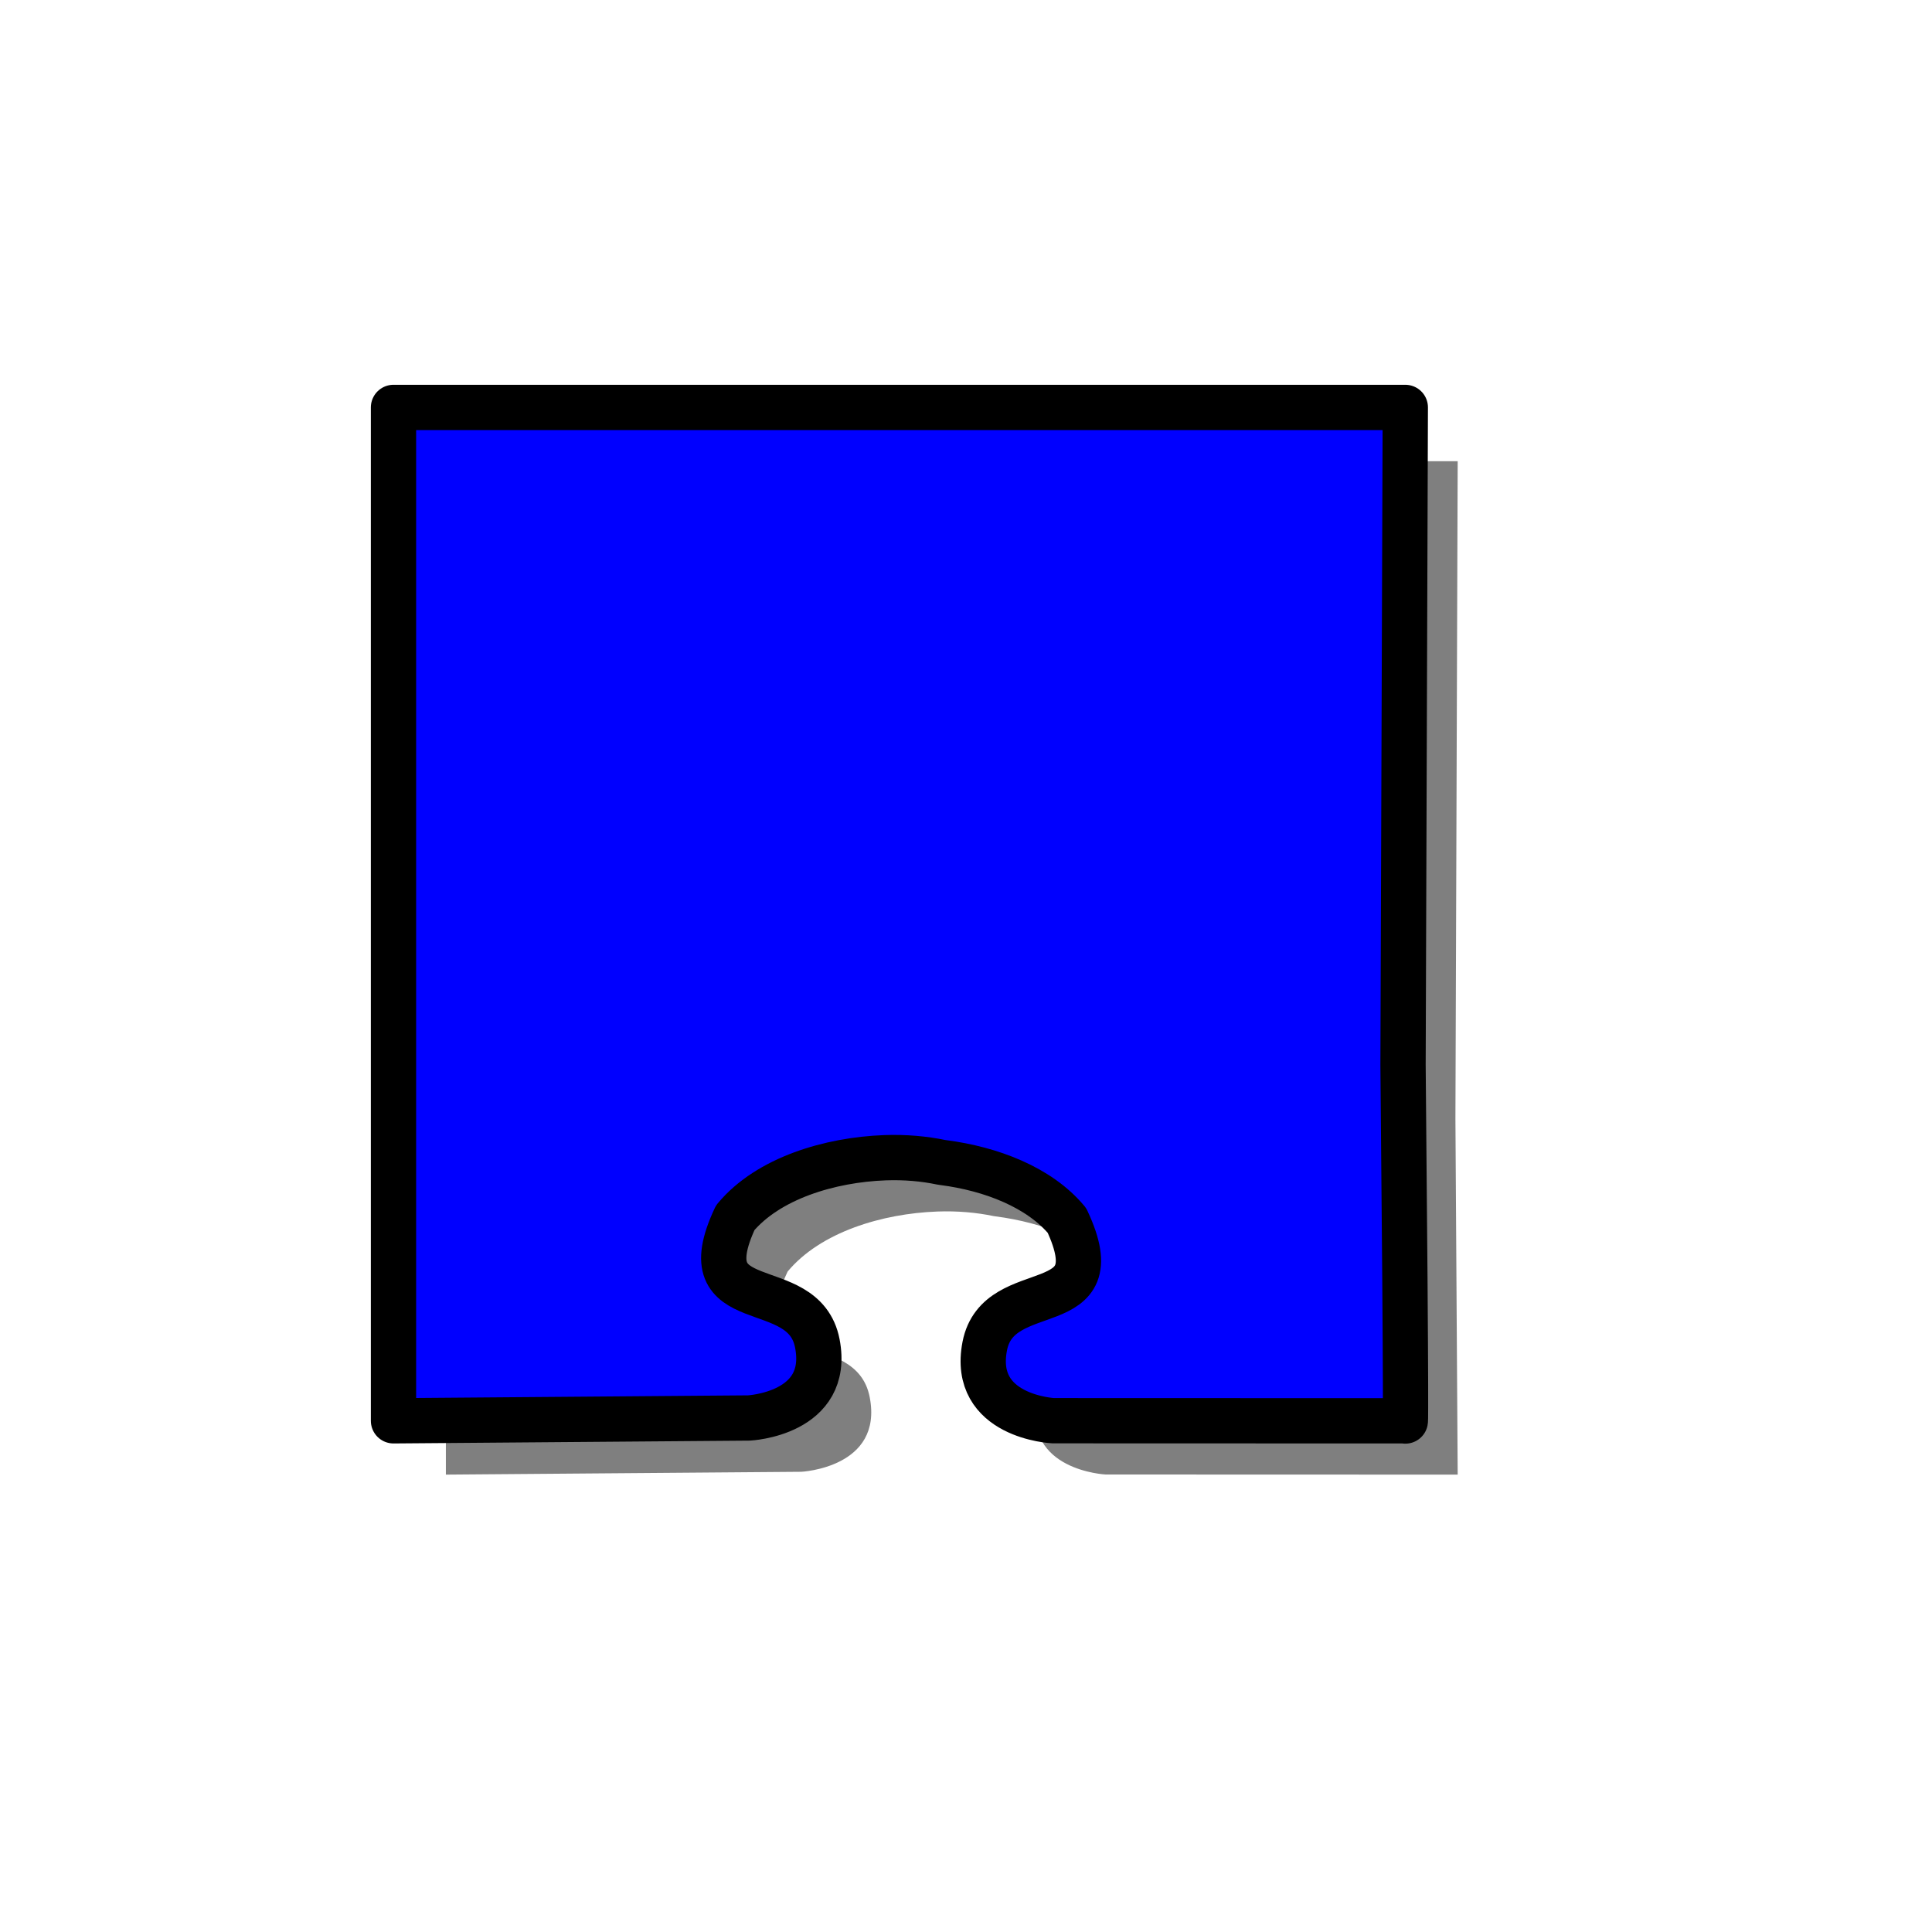 <?xml version="1.0"?><svg width="533.333" height="533.333" xmlns="http://www.w3.org/2000/svg">
 <title>jigsaw no shading</title>
Clipart by Nicu Buculei - jigsaw_red_10Nicu Buculei
 <g>
  <title>Layer 1</title>
  <path d="m220.836,127.32l-97.75,0l0,99.156l0,180.594c0,0 98.094,-0.781 98.094,-0.781c0,0 22.686,-1.079 18.906,-20.594c-3.78,-19.514 -35.886,-6.5 -22.656,-34.687c9.095,-10.909 26.113,-16.003 41.312,-16.563c5.611,-0.206 10.888,0.284 15.5,1.25c0.205,0.025 0.42,0.068 0.625,0.094c13.115,1.694 26.449,6.762 34.125,15.969c13.229,28.187 -18.908,15.173 -22.687,34.687c-3.78,19.515 18.906,20.594 18.906,20.594l97.187,0.031c0,0 -0.625,-98.25 -0.625,-98.25l0.625,-181.5l-181.562,0l0,0z" id="path1372" stroke-width="2.868pt" fill-rule="evenodd" fill-opacity="0.5" fill="black"/>
  <path d="m108.625,112.469l0,99.156l0,180.594c0,0 98.094,-0.781 98.094,-0.781c0,0 22.686,-1.08 18.906,-20.594c-3.78,-19.515 -35.886,-6.5 -22.656,-34.688c9.095,-10.909 26.113,-16.003 41.312,-16.562c5.611,-0.207 10.888,0.283 15.5,1.25c0.205,0.025 0.42,0.067 0.625,0.094c13.115,1.693 26.449,6.761 34.125,15.968c13.23,28.188 -18.907,15.173 -22.687,34.688c-3.78,19.514 18.906,20.594 18.906,20.594l97.188,0.031c0,0 0.361,5.804 -0.626,-98.25l0.626,-181.5l-102.157,0l-177.156,0l0,0z" id="path1234" stroke-linejoin="round" stroke-width="12.5" stroke="#000000" fill-rule="evenodd" fill="#0000ff"/>
 </g></svg>